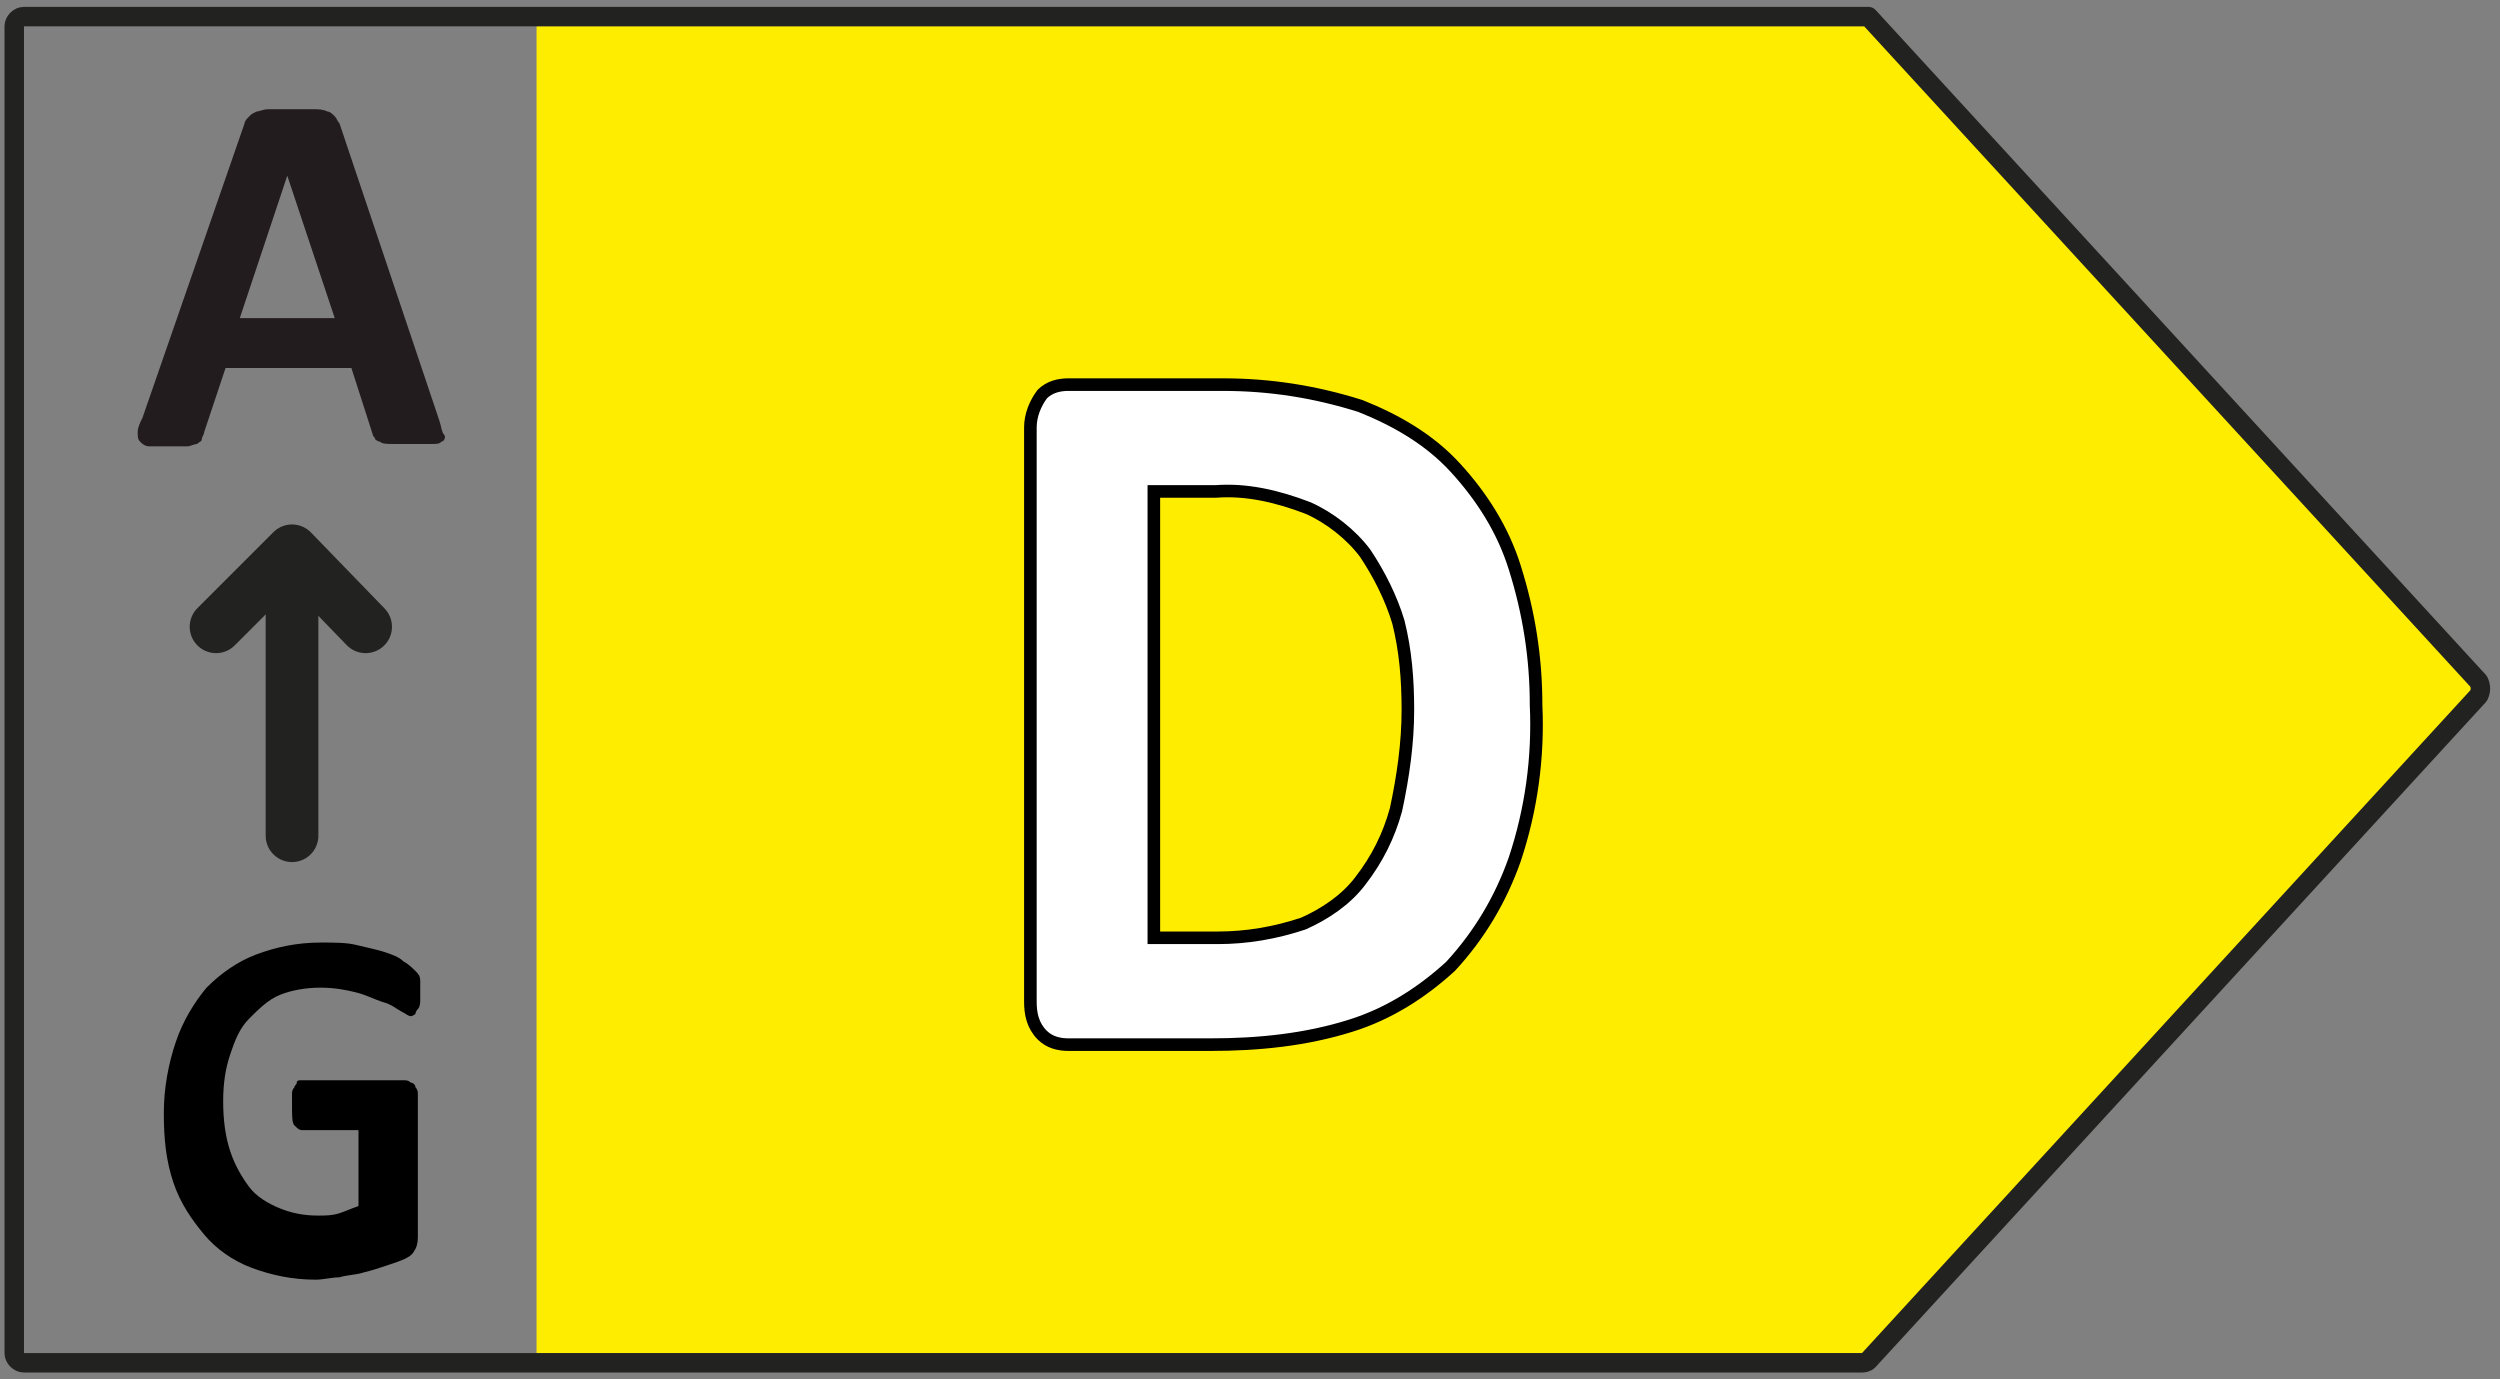 <?xml version="1.0" encoding="utf-8"?>
<!-- Generator: Adobe Illustrator 26.3.1, SVG Export Plug-In . SVG Version: 6.00 Build 0)  -->
<svg version="1.1" id="Layer_1" xmlns="http://www.w3.org/2000/svg" xmlns:xlink="http://www.w3.org/1999/xlink" x="0px" y="0px"
	 viewBox="0 0 105.3 58.1" style="enable-background:new 0 0 105.3 58.1;" xml:space="preserve">
<rect x="0" y="0" width="105.3" height="58.1" fill="#808080" stroke="none"/>
<style type="text/css">
	.st0{fill:#FFED00;}
	.st1{fill:none;stroke:#222221;stroke-width:0.82;stroke-linejoin:round;}
	.st2{fill:#FFFFFF;stroke:#000000;stroke-width:0.53;stroke-miterlimit:10;}
	.st3{enable-background:new    ;}
	.st4{fill:#231C1E;}
	.st5{fill:none;stroke:#222221;stroke-width:2.22;stroke-linecap:round;stroke-linejoin:round;}
</style>
<polygon class="st0" points="79,1.1 22.6,1.1 22.6,57 79,57 104.7,29.1 "/>
<path class="st1" d="M78.4,0.7H1c-0.2,0-0.4,0.2-0.4,0.4V57c0,0.2,0.2,0.4,0.4,0.4l0,0h77.4c0.1,0,0.2,0,0.3-0.1l25.7-28
	c0.1-0.2,0.1-0.4,0-0.6l-25.7-28C78.6,0.7,78.5,0.7,78.4,0.7z"/>
<path class="st2" d="M58.8,34.1c-0.3,1.1-0.8,2.1-1.5,3c-0.6,0.8-1.5,1.4-2.4,1.8c-1.2,0.4-2.4,0.6-3.6,0.6h-2.7V20.7h2.6
	c1.3-0.1,2.6,0.2,3.9,0.7c0.9,0.4,1.8,1.1,2.4,1.9c0.6,0.9,1.1,1.9,1.4,2.9c0.3,1.2,0.4,2.4,0.4,3.7C59.3,31.3,59.1,32.7,58.8,34.1z
	 M63.8,23.9c-0.5-1.6-1.4-3-2.5-4.2s-2.5-2-4-2.6c-1.9-0.6-3.8-0.9-5.8-0.9H45c-0.4,0-0.8,0.1-1.1,0.4c-0.3,0.4-0.5,0.9-0.5,1.4
	v24.2c0,0.5,0.1,1,0.5,1.4c0.3,0.3,0.7,0.4,1.1,0.4h6c2,0,4-0.2,5.9-0.8c1.6-0.5,3-1.4,4.2-2.5c1.2-1.3,2.1-2.8,2.7-4.5
	c0.7-2.1,1-4.3,0.9-6.5C64.7,27.7,64.4,25.8,63.8,23.9L63.8,23.9z"/>
<g class="st3">
	<path class="st4" d="M18.5,17.7c0.1,0.3,0.1,0.5,0.2,0.6s0,0.3-0.1,0.3c-0.1,0.1-0.2,0.1-0.4,0.1c-0.2,0-0.5,0-0.8,0
		c-0.4,0-0.7,0-0.9,0c-0.2,0-0.4,0-0.5-0.1c-0.1,0-0.2-0.1-0.2-0.1c0-0.1-0.1-0.1-0.1-0.2l-0.9-2.8H9.5l-0.9,2.7
		c0,0.1-0.1,0.2-0.1,0.3s-0.1,0.1-0.2,0.2c-0.1,0-0.3,0.1-0.4,0.1s-0.4,0-0.8,0c-0.3,0-0.6,0-0.8,0S6,18.7,5.9,18.6
		s-0.1-0.2-0.1-0.4c0-0.2,0.1-0.4,0.2-0.6l4.3-12.4c0-0.1,0.1-0.2,0.2-0.3s0.1-0.1,0.3-0.2c0.1,0,0.3-0.1,0.5-0.1s0.5,0,0.9,0
		s0.8,0,1,0s0.4,0,0.6,0.1c0.1,0,0.2,0.1,0.3,0.2s0.1,0.2,0.2,0.3L18.5,17.7z M12.1,7.4L12.1,7.4l-2,6h4L12.1,7.4z"/>
</g>
<line class="st5" x1="12.3" y1="35.2" x2="12.3" y2="23.3"/>
<polyline class="st5" points="15.4,26.4 12.3,23.2 9.1,26.4 "/>
<g class="st3">
	<path d="M17.7,41.6c0,0.2,0,0.4,0,0.5s0,0.3-0.1,0.4s-0.1,0.2-0.1,0.2s-0.1,0.1-0.2,0.1s-0.2-0.1-0.4-0.2c-0.2-0.1-0.4-0.3-0.8-0.4
		c-0.3-0.1-0.7-0.3-1.1-0.4s-0.9-0.2-1.5-0.2s-1.2,0.1-1.7,0.3s-0.9,0.6-1.3,1s-0.6,0.9-0.8,1.5c-0.2,0.6-0.3,1.2-0.3,2
		s0.1,1.5,0.3,2.1c0.2,0.6,0.5,1.1,0.8,1.5s0.8,0.7,1.3,0.9s1,0.3,1.6,0.3c0.3,0,0.6,0,0.9-0.1s0.5-0.2,0.8-0.3v-3.2h-2.4
		c-0.1,0-0.2-0.1-0.3-0.2s-0.1-0.4-0.1-0.8c0-0.2,0-0.4,0-0.5s0-0.2,0.1-0.3c0-0.1,0.1-0.1,0.1-0.2s0.1-0.1,0.2-0.1H17
		c0.1,0,0.2,0,0.3,0.1c0.1,0,0.2,0.1,0.2,0.2c0.1,0.1,0.1,0.2,0.1,0.3s0,0.2,0,0.4V52c0,0.2,0,0.4-0.1,0.6s-0.2,0.3-0.4,0.4
		c-0.2,0.1-0.5,0.2-0.8,0.3s-0.6,0.2-1,0.3c-0.3,0.1-0.7,0.1-1,0.2c-0.3,0-0.7,0.1-1,0.1c-1,0-1.9-0.2-2.7-0.5s-1.5-0.8-2-1.4
		s-1-1.3-1.3-2.2S6.9,48,6.9,46.9c0-1.1,0.2-2.1,0.5-3s0.8-1.7,1.3-2.3c0.6-0.6,1.3-1.1,2.1-1.4s1.7-0.5,2.7-0.5
		c0.6,0,1.1,0,1.5,0.1s0.9,0.2,1.2,0.3c0.3,0.1,0.6,0.2,0.8,0.4c0.2,0.1,0.4,0.3,0.5,0.4s0.2,0.2,0.2,0.4S17.7,41.3,17.7,41.6z"/>
</g>
</svg>
